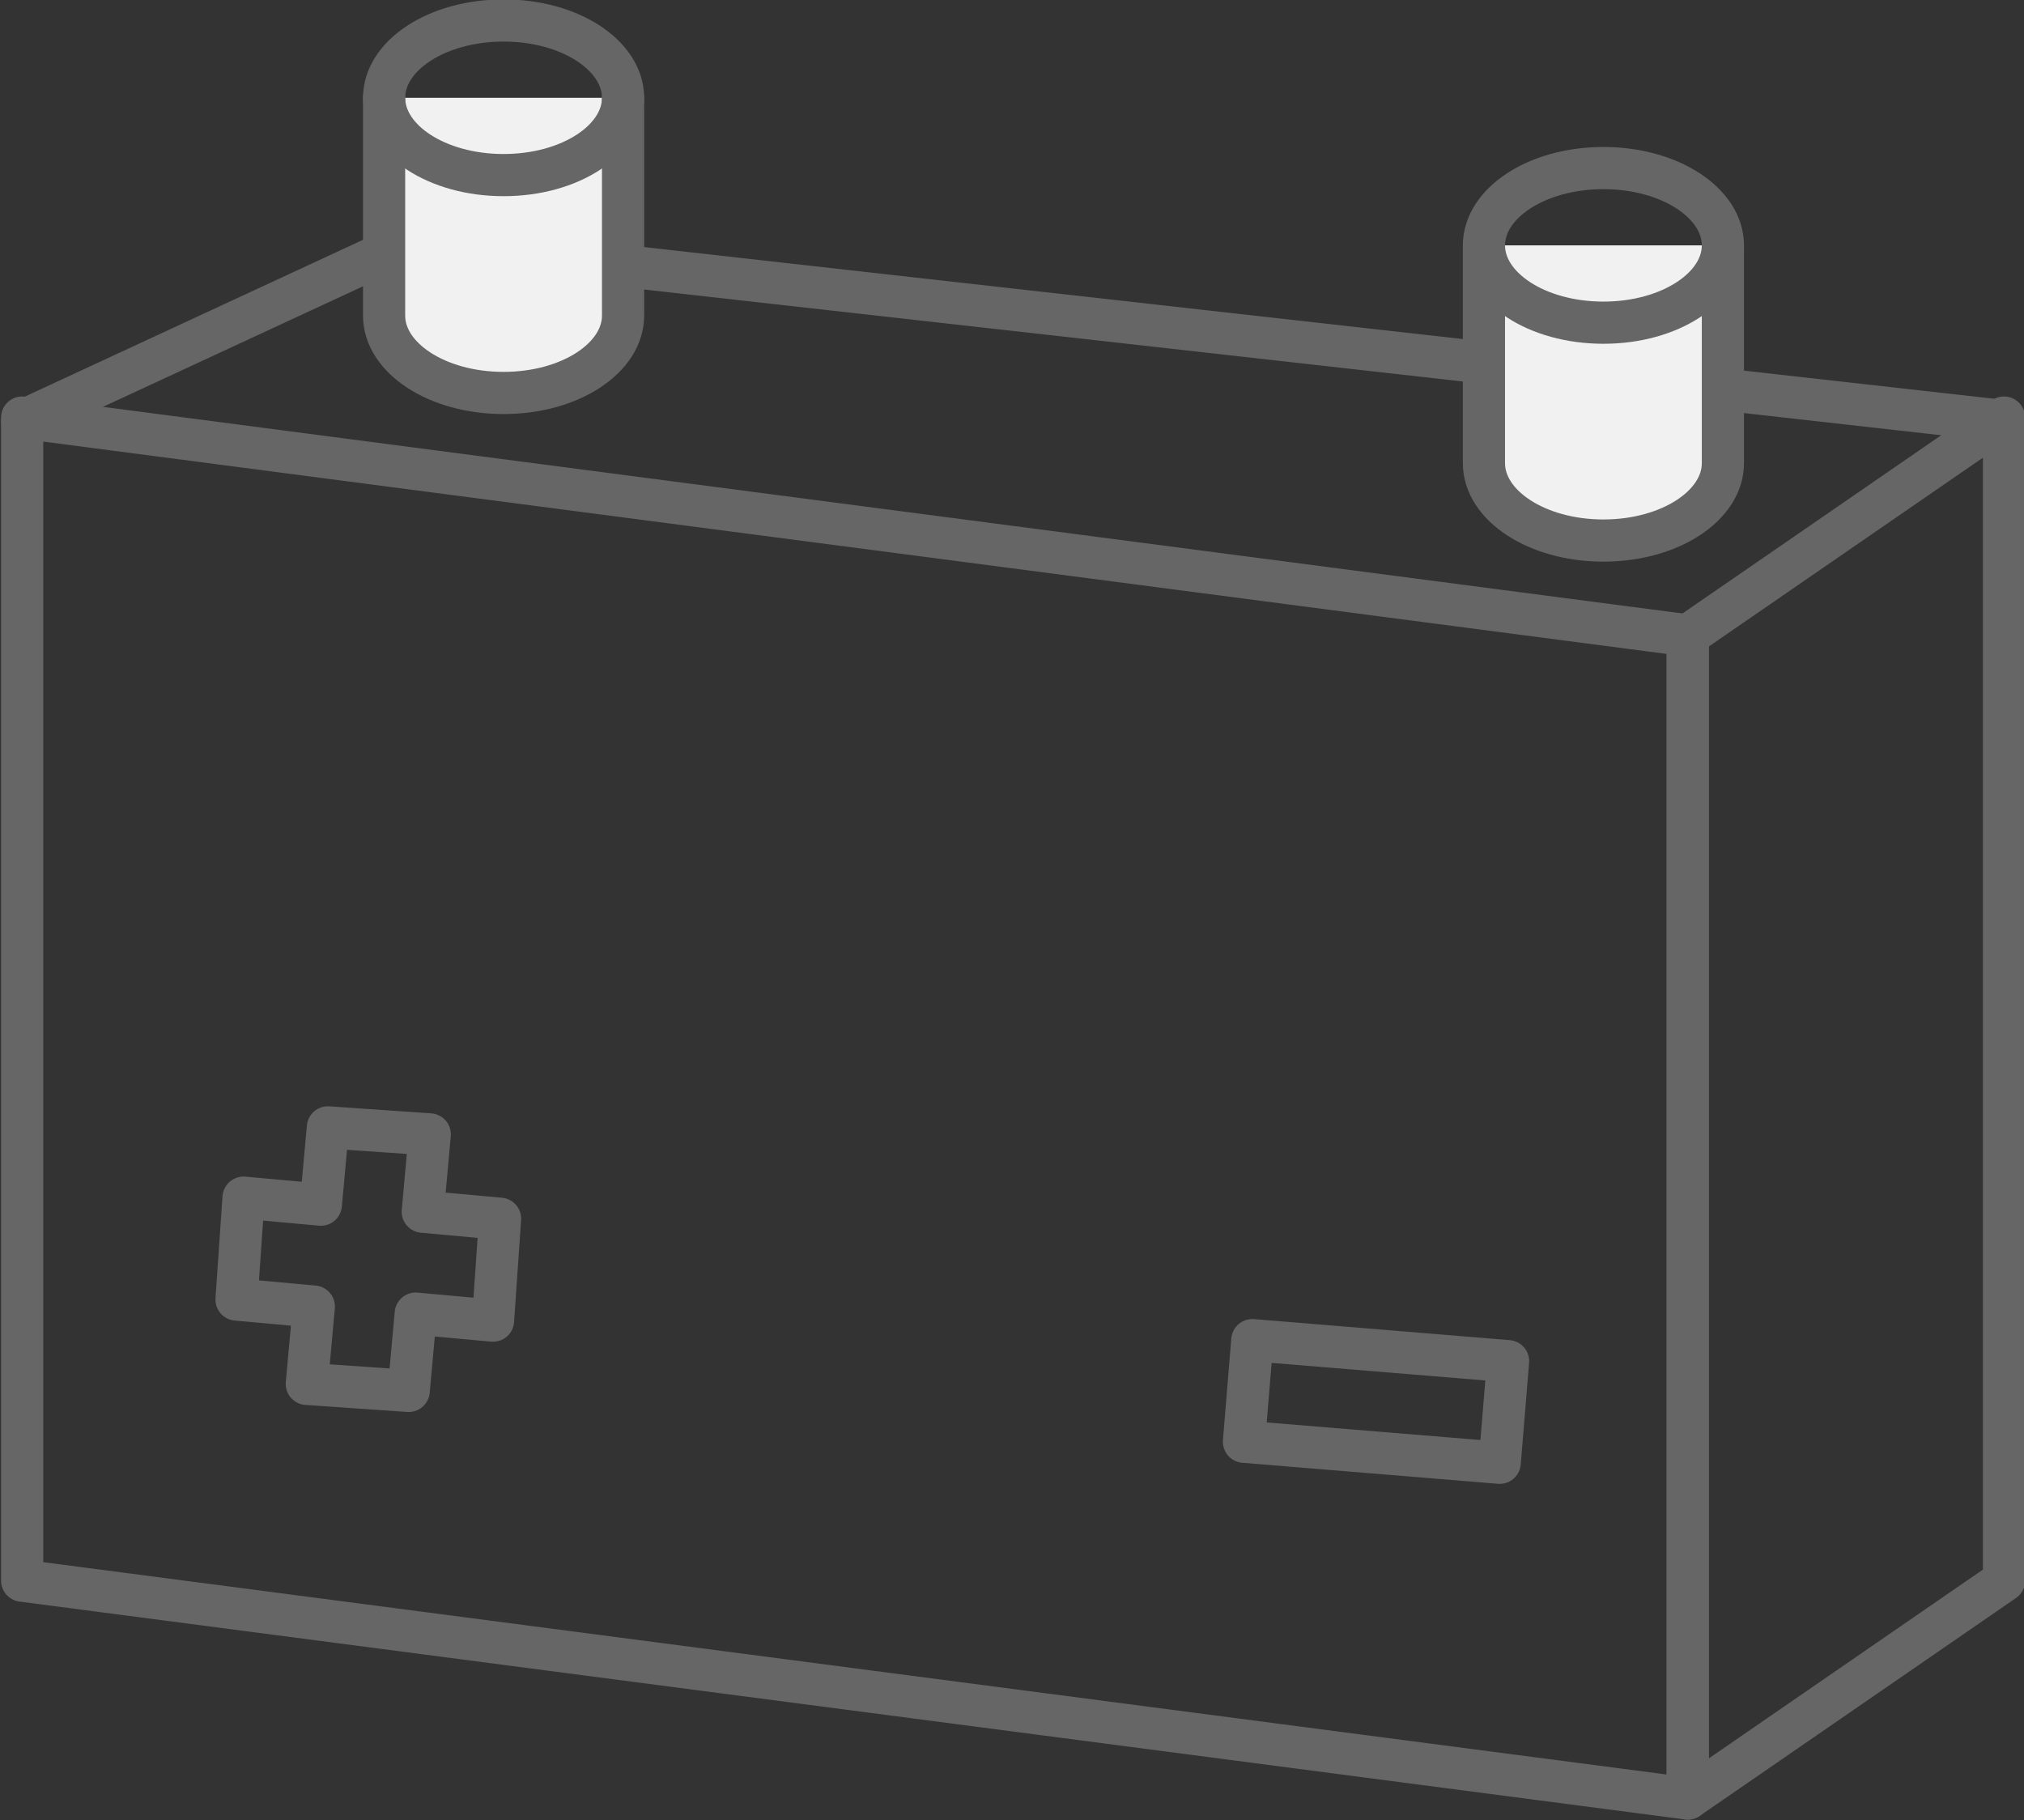 <svg enable-background="new 0 0 57.6 51.8" height="51.8" viewBox="0 0 57.6 51.8" width="57.6" xmlns="http://www.w3.org/2000/svg"><rect x="0" y="0" width="57.6" height="51.8" fill="#333333" stroke="none"/><g stroke="#666" stroke-linecap="round" stroke-linejoin="round" stroke-width="1.2" transform="translate(-984.569 -1752.717)"><g fill="none"><path d="m1032.6 1803.9-47.4-6.2v-33.1l47.4 6.2z"/><path d="m1032.6 1803.9 9-6.2v-33.1l-9 6.2z"/><path d="m985.2 1764.7 11-5.1 45.4 5.1"/></g><path d="m995.5 1755.5v6.2c0 1.2 1.5 2.2 3.4 2.2s3.4-1 3.4-2.2v-6.2" fill="#f1f1f1"/><path d="m998.9 1753.3c1.9 0 3.4 1 3.4 2.2s-1.5 2.2-3.4 2.2-3.4-1-3.4-2.2 1.5-2.2 3.4-2.2z" fill="none"/><path d="m1026.8 1759.7v6.2c0 1.2 1.5 2.2 3.4 2.2s3.4-1 3.4-2.2v-6.2" fill="#f1f1f1"/><path d="m1030.2 1757.5c1.9 0 3.4 1 3.4 2.2s-1.5 2.2-3.4 2.2-3.4-1-3.4-2.2 1.5-2.2 3.4-2.2z" fill="none"/><path d="m996.8 1785-2.9-.2-.2 2.2-2.2-.2-.2 2.9 2.2.2-.2 2.2 2.9.2.2-2.2 2.2.2.2-2.9-2.2-.2z" fill="none"/><path d="m1021.3 1788.7h2.9v7.3h-2.9z" fill="none" transform="matrix(.082 -.997 .997 .082 -847.11 2665.309)"/></g></svg>